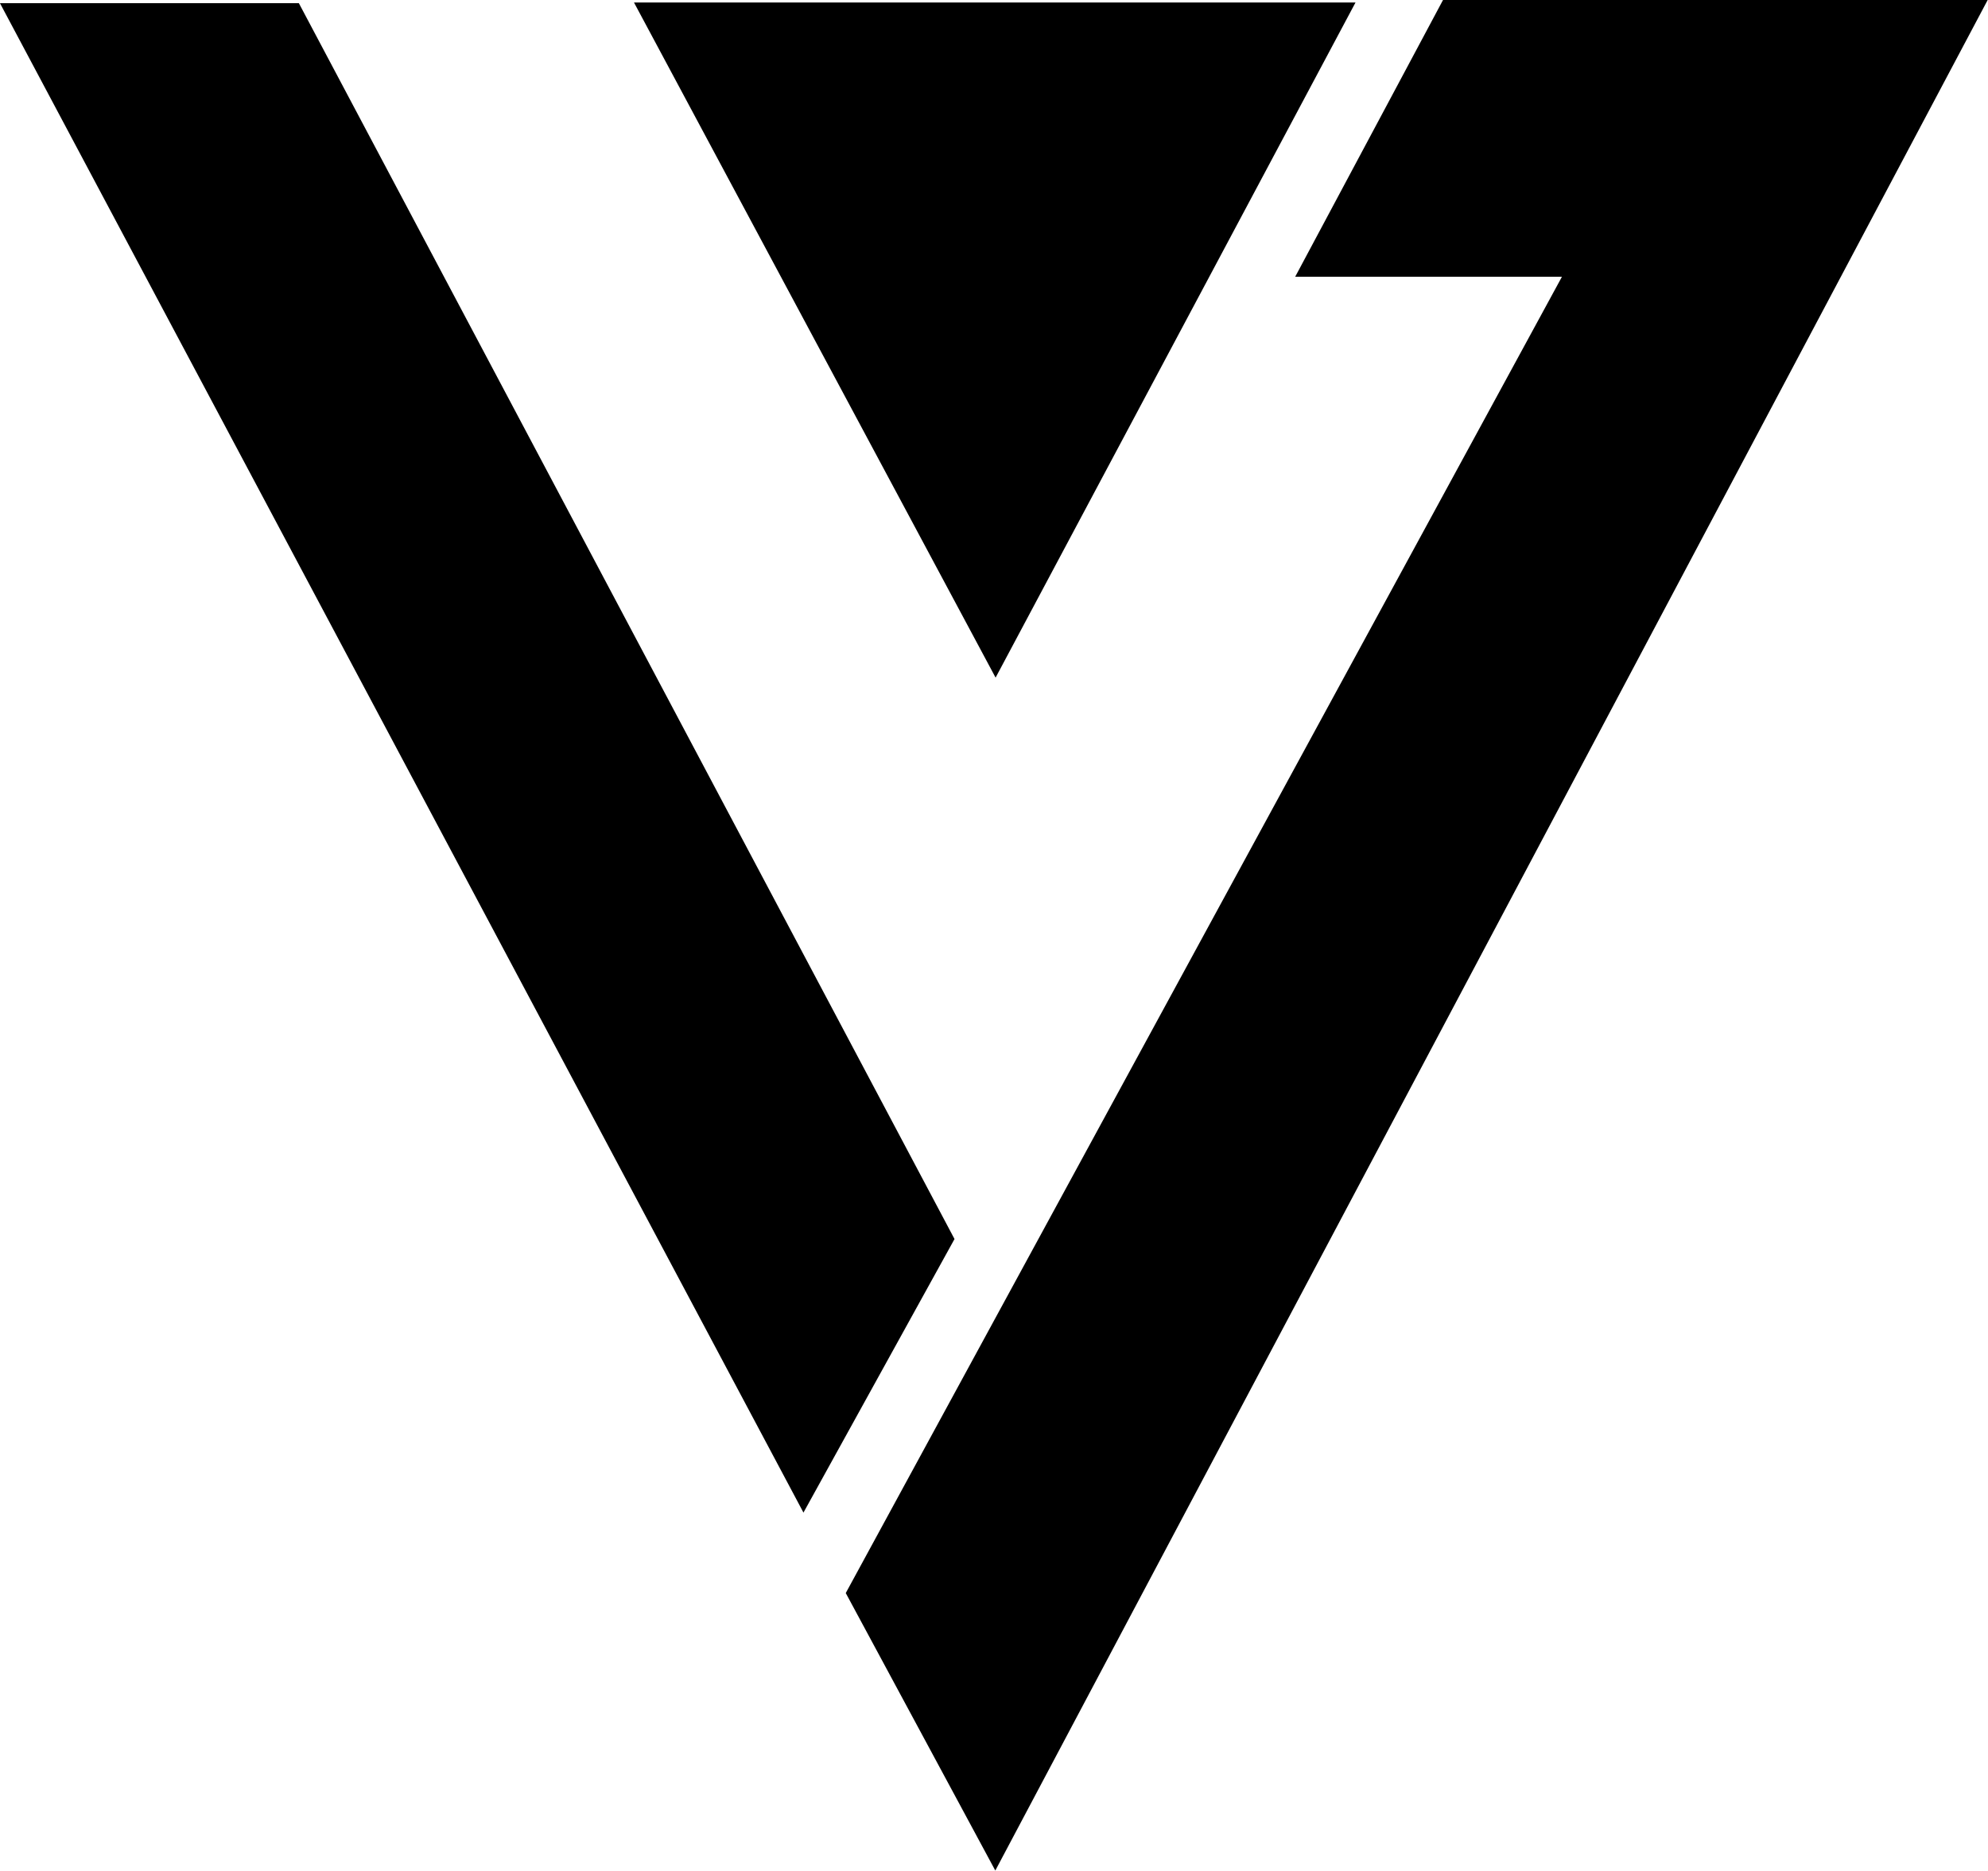 <?xml version="1.0" encoding="UTF-8" standalone="no"?>
<!-- Created with Inkscape (http://www.inkscape.org/) -->

<svg
   id="svg2985"
   version="1.1"
   width="1612"
   height="1517"
   xmlns="http://www.w3.org/2000/svg"
   xmlns:svg="http://www.w3.org/2000/svg"
   xmlns:rdf="http://www.w3.org/1999/02/22-rdf-syntax-ns#"
   xmlns:cc="http://creativecommons.org/ns#"
   xmlns:dc="http://purl.org/dc/elements/1.1/">
  <defs
     id="defs2989" />
  <g
     id="g3002"
     transform="matrix(2.103,0,0,2.106,-138.141,-204.28)">
    <path
       id="path2995"
       d="M 449.564,357.917 310.134,97.952 h 278.208 z"
       style="fill:#000000;stroke:none" />
    <path
       id="rect2997"
       d="M 65.678,98.23 H 180.925 L 433.724,574.087 375.481,679.42 Z"
       style="fill:#000000;fill-opacity:1;fill-rule:evenodd;stroke:none" />
    <path
       id="path3000"
       d="M 449.454,817.252 391.791,710.401 667.935,203.563 H 565.08 L 622.084,96.991 h 210.007 z"
       style="fill:#000000;stroke:none" />
  </g>
</svg>
